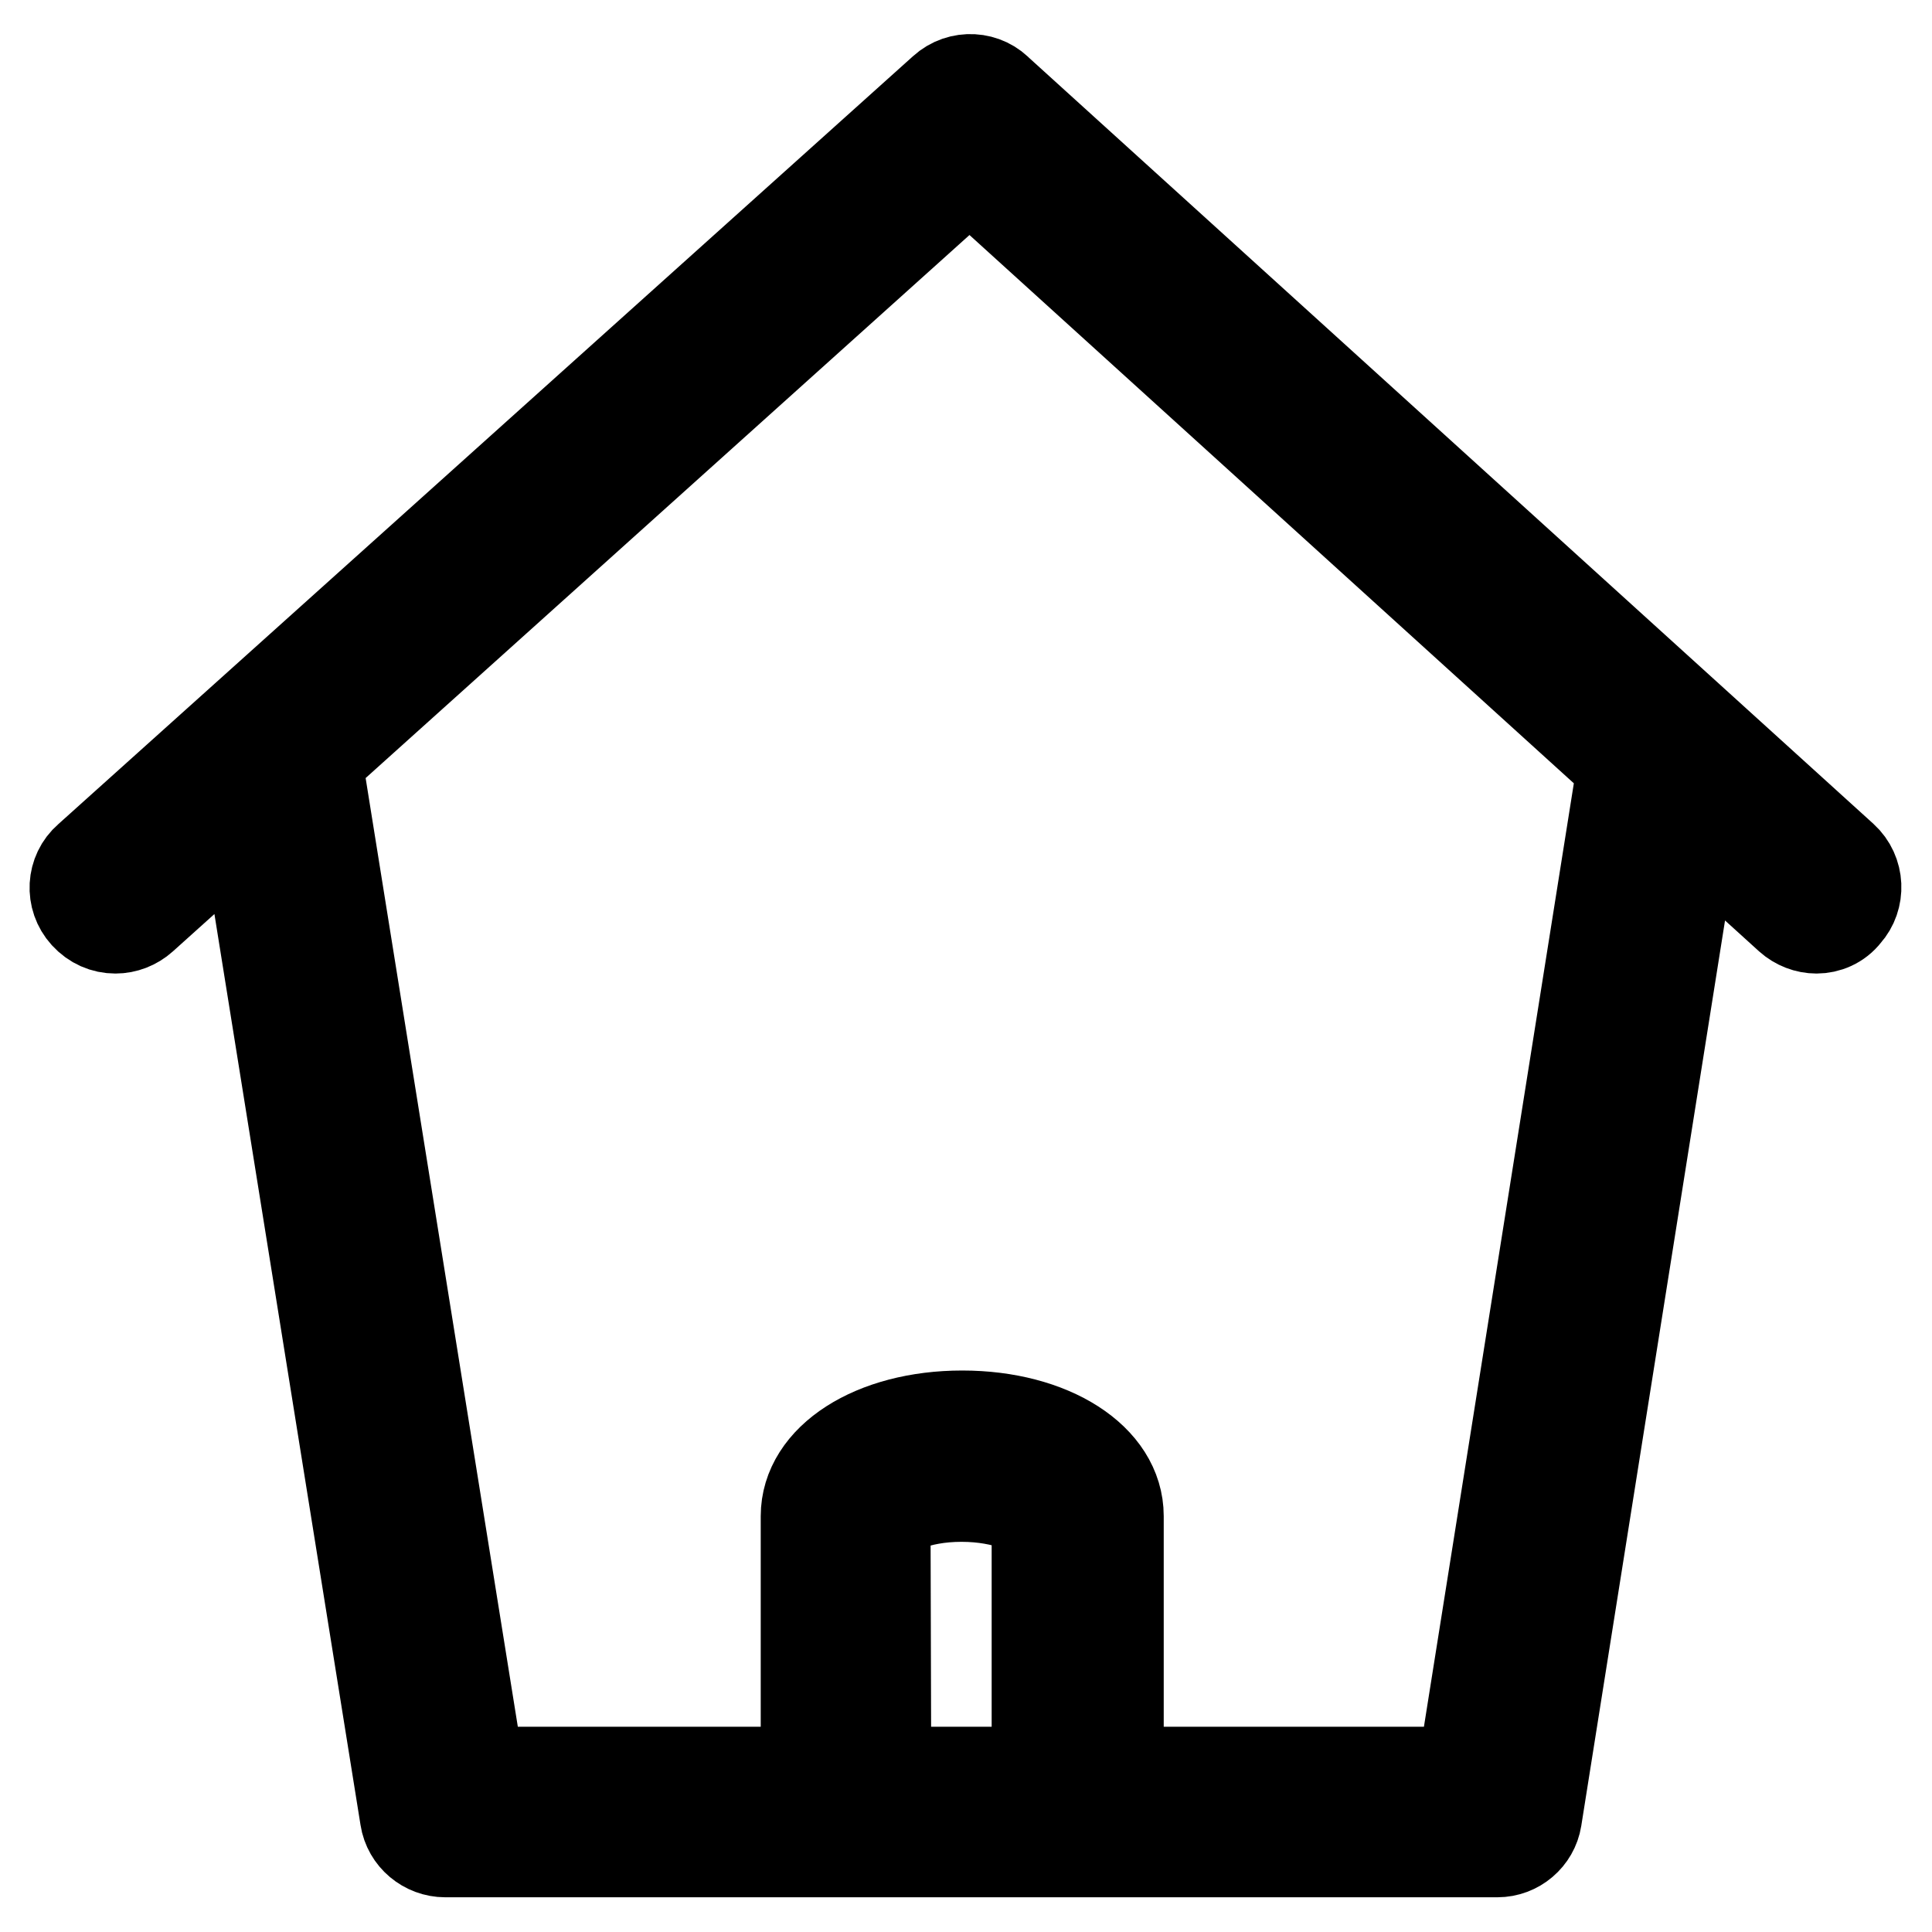 <?xml version="1.0" encoding="utf-8"?>
<!-- Svg Vector Icons : http://www.onlinewebfonts.com/icon -->
<!DOCTYPE svg PUBLIC "-//W3C//DTD SVG 1.1//EN" "http://www.w3.org/Graphics/SVG/1.1/DTD/svg11.dtd">
<svg version="1.1" xmlns="http://www.w3.org/2000/svg" xmlns:xlink="http://www.w3.org/1999/xlink" x="0px" y="0px" viewBox="0 0 256 256" enable-background="new 0 0 256 256" xml:space="preserve">
<g> <path stroke-width="12" fill-opacity="0" stroke="#000000"  d="M15.3,123c-1.5,0-2.9-0.6-4-1.8c-2-2.2-1.8-5.6,0.4-7.5L125,11.9c2.2-2,5.6-1.8,7.5,0.4 c2,2.2,1.8,5.6-0.4,7.5L18.9,121.6C17.9,122.5,16.6,123,15.3,123z M240.7,123c-1.3,0-2.6-0.5-3.6-1.4L125,19.9 c-2.2-2-2.4-5.4-0.4-7.6c2-2.2,5.4-2.3,7.5-0.4l112.1,101.7c2.2,2,2.3,5.4,0.4,7.5C243.6,122.4,242.1,123,240.7,123L240.7,123z  M198.4,245.4H59c-2.6,0-4.9-1.9-5.3-4.5L32,105.6c-0.5-2.9,1.5-5.7,4.4-6.1c2.9-0.5,5.7,1.5,6.1,4.4l21,130.9h130.3l20.8-130.9 c0.5-2.9,3.1-4.9,6.1-4.4c2.9,0.5,4.9,3.2,4.4,6.1l-21.5,135.4C203.2,243.5,201,245.4,198.4,245.4L198.4,245.4z M142.7,242.8 c-3,0-5.3-2.4-5.3-5.3v-36.6c-0.4-0.5-4-2.6-10-2.6c-6,0-9.6,2.1-10.1,3l0.1,36.2c0,3-2.4,5.3-5.3,5.3c-2.9,0-5.3-2.4-5.3-5.3 v-36.6c0-7.6,8.9-13.3,20.7-13.3s20.7,5.7,20.7,13.3v36.6C148,240.4,145.6,242.8,142.7,242.8L142.7,242.8z"/></g>
</svg>